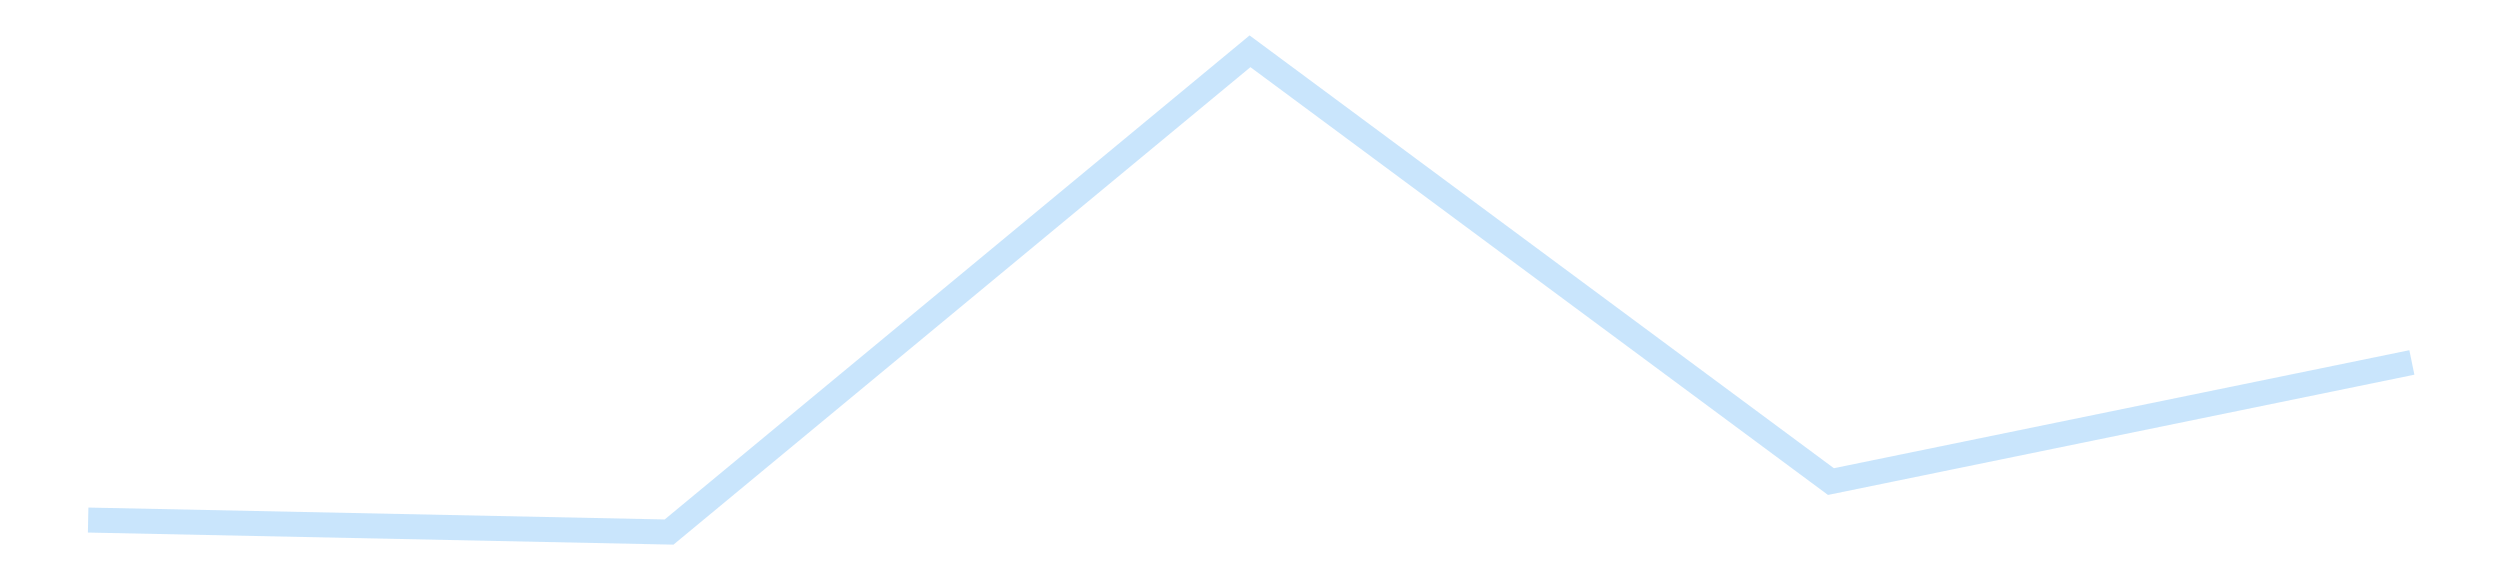 <?xml version='1.0' encoding='utf-8'?>
<svg xmlns="http://www.w3.org/2000/svg" xmlns:xlink="http://www.w3.org/1999/xlink" id="chart-4e8a1a28-62d4-41c0-a3ac-90c1e565cfce" class="pygal-chart pygal-sparkline" viewBox="0 0 300 70" width="300" height="70"><!--Generated with pygal 3.0.4 (lxml) ©Kozea 2012-2016 on 2025-11-03--><!--http://pygal.org--><!--http://github.com/Kozea/pygal--><defs><style type="text/css">#chart-4e8a1a28-62d4-41c0-a3ac-90c1e565cfce{-webkit-user-select:none;-webkit-font-smoothing:antialiased;font-family:Consolas,"Liberation Mono",Menlo,Courier,monospace}#chart-4e8a1a28-62d4-41c0-a3ac-90c1e565cfce .title{font-family:Consolas,"Liberation Mono",Menlo,Courier,monospace;font-size:16px}#chart-4e8a1a28-62d4-41c0-a3ac-90c1e565cfce .legends .legend text{font-family:Consolas,"Liberation Mono",Menlo,Courier,monospace;font-size:14px}#chart-4e8a1a28-62d4-41c0-a3ac-90c1e565cfce .axis text{font-family:Consolas,"Liberation Mono",Menlo,Courier,monospace;font-size:10px}#chart-4e8a1a28-62d4-41c0-a3ac-90c1e565cfce .axis text.major{font-family:Consolas,"Liberation Mono",Menlo,Courier,monospace;font-size:10px}#chart-4e8a1a28-62d4-41c0-a3ac-90c1e565cfce .text-overlay text.value{font-family:Consolas,"Liberation Mono",Menlo,Courier,monospace;font-size:16px}#chart-4e8a1a28-62d4-41c0-a3ac-90c1e565cfce .text-overlay text.label{font-family:Consolas,"Liberation Mono",Menlo,Courier,monospace;font-size:10px}#chart-4e8a1a28-62d4-41c0-a3ac-90c1e565cfce .tooltip{font-family:Consolas,"Liberation Mono",Menlo,Courier,monospace;font-size:14px}#chart-4e8a1a28-62d4-41c0-a3ac-90c1e565cfce text.no_data{font-family:Consolas,"Liberation Mono",Menlo,Courier,monospace;font-size:64px}
#chart-4e8a1a28-62d4-41c0-a3ac-90c1e565cfce{background-color:transparent}#chart-4e8a1a28-62d4-41c0-a3ac-90c1e565cfce path,#chart-4e8a1a28-62d4-41c0-a3ac-90c1e565cfce line,#chart-4e8a1a28-62d4-41c0-a3ac-90c1e565cfce rect,#chart-4e8a1a28-62d4-41c0-a3ac-90c1e565cfce circle{-webkit-transition:150ms;-moz-transition:150ms;transition:150ms}#chart-4e8a1a28-62d4-41c0-a3ac-90c1e565cfce .graph &gt; .background{fill:transparent}#chart-4e8a1a28-62d4-41c0-a3ac-90c1e565cfce .plot &gt; .background{fill:transparent}#chart-4e8a1a28-62d4-41c0-a3ac-90c1e565cfce .graph{fill:rgba(0,0,0,.87)}#chart-4e8a1a28-62d4-41c0-a3ac-90c1e565cfce text.no_data{fill:rgba(0,0,0,1)}#chart-4e8a1a28-62d4-41c0-a3ac-90c1e565cfce .title{fill:rgba(0,0,0,1)}#chart-4e8a1a28-62d4-41c0-a3ac-90c1e565cfce .legends .legend text{fill:rgba(0,0,0,.87)}#chart-4e8a1a28-62d4-41c0-a3ac-90c1e565cfce .legends .legend:hover text{fill:rgba(0,0,0,1)}#chart-4e8a1a28-62d4-41c0-a3ac-90c1e565cfce .axis .line{stroke:rgba(0,0,0,1)}#chart-4e8a1a28-62d4-41c0-a3ac-90c1e565cfce .axis .guide.line{stroke:rgba(0,0,0,.54)}#chart-4e8a1a28-62d4-41c0-a3ac-90c1e565cfce .axis .major.line{stroke:rgba(0,0,0,.87)}#chart-4e8a1a28-62d4-41c0-a3ac-90c1e565cfce .axis text.major{fill:rgba(0,0,0,1)}#chart-4e8a1a28-62d4-41c0-a3ac-90c1e565cfce .axis.y .guides:hover .guide.line,#chart-4e8a1a28-62d4-41c0-a3ac-90c1e565cfce .line-graph .axis.x .guides:hover .guide.line,#chart-4e8a1a28-62d4-41c0-a3ac-90c1e565cfce .stackedline-graph .axis.x .guides:hover .guide.line,#chart-4e8a1a28-62d4-41c0-a3ac-90c1e565cfce .xy-graph .axis.x .guides:hover .guide.line{stroke:rgba(0,0,0,1)}#chart-4e8a1a28-62d4-41c0-a3ac-90c1e565cfce .axis .guides:hover text{fill:rgba(0,0,0,1)}#chart-4e8a1a28-62d4-41c0-a3ac-90c1e565cfce .reactive{fill-opacity:.7;stroke-opacity:.8;stroke-width:3}#chart-4e8a1a28-62d4-41c0-a3ac-90c1e565cfce .ci{stroke:rgba(0,0,0,.87)}#chart-4e8a1a28-62d4-41c0-a3ac-90c1e565cfce .reactive.active,#chart-4e8a1a28-62d4-41c0-a3ac-90c1e565cfce .active .reactive{fill-opacity:.8;stroke-opacity:.9;stroke-width:4}#chart-4e8a1a28-62d4-41c0-a3ac-90c1e565cfce .ci .reactive.active{stroke-width:1.5}#chart-4e8a1a28-62d4-41c0-a3ac-90c1e565cfce .series text{fill:rgba(0,0,0,1)}#chart-4e8a1a28-62d4-41c0-a3ac-90c1e565cfce .tooltip rect{fill:transparent;stroke:rgba(0,0,0,1);-webkit-transition:opacity 150ms;-moz-transition:opacity 150ms;transition:opacity 150ms}#chart-4e8a1a28-62d4-41c0-a3ac-90c1e565cfce .tooltip .label{fill:rgba(0,0,0,.87)}#chart-4e8a1a28-62d4-41c0-a3ac-90c1e565cfce .tooltip .label{fill:rgba(0,0,0,.87)}#chart-4e8a1a28-62d4-41c0-a3ac-90c1e565cfce .tooltip .legend{font-size:.8em;fill:rgba(0,0,0,.54)}#chart-4e8a1a28-62d4-41c0-a3ac-90c1e565cfce .tooltip .x_label{font-size:.6em;fill:rgba(0,0,0,1)}#chart-4e8a1a28-62d4-41c0-a3ac-90c1e565cfce .tooltip .xlink{font-size:.5em;text-decoration:underline}#chart-4e8a1a28-62d4-41c0-a3ac-90c1e565cfce .tooltip .value{font-size:1.5em}#chart-4e8a1a28-62d4-41c0-a3ac-90c1e565cfce .bound{font-size:.5em}#chart-4e8a1a28-62d4-41c0-a3ac-90c1e565cfce .max-value{font-size:.75em;fill:rgba(0,0,0,.54)}#chart-4e8a1a28-62d4-41c0-a3ac-90c1e565cfce .map-element{fill:transparent;stroke:rgba(0,0,0,.54) !important}#chart-4e8a1a28-62d4-41c0-a3ac-90c1e565cfce .map-element .reactive{fill-opacity:inherit;stroke-opacity:inherit}#chart-4e8a1a28-62d4-41c0-a3ac-90c1e565cfce .color-0,#chart-4e8a1a28-62d4-41c0-a3ac-90c1e565cfce .color-0 a:visited{stroke:#bbdefb;fill:#bbdefb}#chart-4e8a1a28-62d4-41c0-a3ac-90c1e565cfce .text-overlay .color-0 text{fill:black}
#chart-4e8a1a28-62d4-41c0-a3ac-90c1e565cfce text.no_data{text-anchor:middle}#chart-4e8a1a28-62d4-41c0-a3ac-90c1e565cfce .guide.line{fill:none}#chart-4e8a1a28-62d4-41c0-a3ac-90c1e565cfce .centered{text-anchor:middle}#chart-4e8a1a28-62d4-41c0-a3ac-90c1e565cfce .title{text-anchor:middle}#chart-4e8a1a28-62d4-41c0-a3ac-90c1e565cfce .legends .legend text{fill-opacity:1}#chart-4e8a1a28-62d4-41c0-a3ac-90c1e565cfce .axis.x text{text-anchor:middle}#chart-4e8a1a28-62d4-41c0-a3ac-90c1e565cfce .axis.x:not(.web) text[transform]{text-anchor:start}#chart-4e8a1a28-62d4-41c0-a3ac-90c1e565cfce .axis.x:not(.web) text[transform].backwards{text-anchor:end}#chart-4e8a1a28-62d4-41c0-a3ac-90c1e565cfce .axis.y text{text-anchor:end}#chart-4e8a1a28-62d4-41c0-a3ac-90c1e565cfce .axis.y text[transform].backwards{text-anchor:start}#chart-4e8a1a28-62d4-41c0-a3ac-90c1e565cfce .axis.y2 text{text-anchor:start}#chart-4e8a1a28-62d4-41c0-a3ac-90c1e565cfce .axis.y2 text[transform].backwards{text-anchor:end}#chart-4e8a1a28-62d4-41c0-a3ac-90c1e565cfce .axis .guide.line{stroke-dasharray:4,4;stroke:black}#chart-4e8a1a28-62d4-41c0-a3ac-90c1e565cfce .axis .major.guide.line{stroke-dasharray:6,6;stroke:black}#chart-4e8a1a28-62d4-41c0-a3ac-90c1e565cfce .horizontal .axis.y .guide.line,#chart-4e8a1a28-62d4-41c0-a3ac-90c1e565cfce .horizontal .axis.y2 .guide.line,#chart-4e8a1a28-62d4-41c0-a3ac-90c1e565cfce .vertical .axis.x .guide.line{opacity:0}#chart-4e8a1a28-62d4-41c0-a3ac-90c1e565cfce .horizontal .axis.always_show .guide.line,#chart-4e8a1a28-62d4-41c0-a3ac-90c1e565cfce .vertical .axis.always_show .guide.line{opacity:1 !important}#chart-4e8a1a28-62d4-41c0-a3ac-90c1e565cfce .axis.y .guides:hover .guide.line,#chart-4e8a1a28-62d4-41c0-a3ac-90c1e565cfce .axis.y2 .guides:hover .guide.line,#chart-4e8a1a28-62d4-41c0-a3ac-90c1e565cfce .axis.x .guides:hover .guide.line{opacity:1}#chart-4e8a1a28-62d4-41c0-a3ac-90c1e565cfce .axis .guides:hover text{opacity:1}#chart-4e8a1a28-62d4-41c0-a3ac-90c1e565cfce .nofill{fill:none}#chart-4e8a1a28-62d4-41c0-a3ac-90c1e565cfce .subtle-fill{fill-opacity:.2}#chart-4e8a1a28-62d4-41c0-a3ac-90c1e565cfce .dot{stroke-width:1px;fill-opacity:1;stroke-opacity:1}#chart-4e8a1a28-62d4-41c0-a3ac-90c1e565cfce .dot.active{stroke-width:5px}#chart-4e8a1a28-62d4-41c0-a3ac-90c1e565cfce .dot.negative{fill:transparent}#chart-4e8a1a28-62d4-41c0-a3ac-90c1e565cfce text,#chart-4e8a1a28-62d4-41c0-a3ac-90c1e565cfce tspan{stroke:none !important}#chart-4e8a1a28-62d4-41c0-a3ac-90c1e565cfce .series text.active{opacity:1}#chart-4e8a1a28-62d4-41c0-a3ac-90c1e565cfce .tooltip rect{fill-opacity:.95;stroke-width:.5}#chart-4e8a1a28-62d4-41c0-a3ac-90c1e565cfce .tooltip text{fill-opacity:1}#chart-4e8a1a28-62d4-41c0-a3ac-90c1e565cfce .showable{visibility:hidden}#chart-4e8a1a28-62d4-41c0-a3ac-90c1e565cfce .showable.shown{visibility:visible}#chart-4e8a1a28-62d4-41c0-a3ac-90c1e565cfce .gauge-background{fill:rgba(229,229,229,1);stroke:none}#chart-4e8a1a28-62d4-41c0-a3ac-90c1e565cfce .bg-lines{stroke:transparent;stroke-width:2px}</style><script type="text/javascript">window.pygal = window.pygal || {};window.pygal.config = window.pygal.config || {};window.pygal.config['4e8a1a28-62d4-41c0-a3ac-90c1e565cfce'] = {"allow_interruptions": false, "box_mode": "extremes", "classes": ["pygal-chart", "pygal-sparkline"], "css": ["file://style.css", "file://graph.css"], "defs": [], "disable_xml_declaration": false, "dots_size": 2.5, "dynamic_print_values": false, "explicit_size": true, "fill": false, "force_uri_protocol": "https", "formatter": null, "half_pie": false, "height": 70, "include_x_axis": false, "inner_radius": 0, "interpolate": null, "interpolation_parameters": {}, "interpolation_precision": 250, "inverse_y_axis": false, "js": [], "legend_at_bottom": false, "legend_at_bottom_columns": null, "legend_box_size": 12, "logarithmic": false, "margin": 5, "margin_bottom": null, "margin_left": null, "margin_right": null, "margin_top": null, "max_scale": 2, "min_scale": 1, "missing_value_fill_truncation": "x", "no_data_text": "", "no_prefix": false, "order_min": null, "pretty_print": false, "print_labels": false, "print_values": false, "print_values_position": "center", "print_zeroes": true, "range": null, "rounded_bars": null, "secondary_range": null, "show_dots": false, "show_legend": false, "show_minor_x_labels": true, "show_minor_y_labels": true, "show_only_major_dots": false, "show_x_guides": false, "show_x_labels": false, "show_y_guides": true, "show_y_labels": false, "spacing": 0, "stack_from_top": false, "strict": false, "stroke": true, "stroke_style": null, "style": {"background": "transparent", "ci_colors": [], "colors": ["#bbdefb"], "dot_opacity": "1", "font_family": "Consolas, \"Liberation Mono\", Menlo, Courier, monospace", "foreground": "rgba(0, 0, 0, .87)", "foreground_strong": "rgba(0, 0, 0, 1)", "foreground_subtle": "rgba(0, 0, 0, .54)", "guide_stroke_color": "black", "guide_stroke_dasharray": "4,4", "label_font_family": "Consolas, \"Liberation Mono\", Menlo, Courier, monospace", "label_font_size": 10, "legend_font_family": "Consolas, \"Liberation Mono\", Menlo, Courier, monospace", "legend_font_size": 14, "major_guide_stroke_color": "black", "major_guide_stroke_dasharray": "6,6", "major_label_font_family": "Consolas, \"Liberation Mono\", Menlo, Courier, monospace", "major_label_font_size": 10, "no_data_font_family": "Consolas, \"Liberation Mono\", Menlo, Courier, monospace", "no_data_font_size": 64, "opacity": ".7", "opacity_hover": ".8", "plot_background": "transparent", "stroke_opacity": ".8", "stroke_opacity_hover": ".9", "stroke_width": 3, "stroke_width_hover": "4", "title_font_family": "Consolas, \"Liberation Mono\", Menlo, Courier, monospace", "title_font_size": 16, "tooltip_font_family": "Consolas, \"Liberation Mono\", Menlo, Courier, monospace", "tooltip_font_size": 14, "transition": "150ms", "value_background": "rgba(229, 229, 229, 1)", "value_colors": [], "value_font_family": "Consolas, \"Liberation Mono\", Menlo, Courier, monospace", "value_font_size": 16, "value_label_font_family": "Consolas, \"Liberation Mono\", Menlo, Courier, monospace", "value_label_font_size": 10}, "title": null, "tooltip_border_radius": 0, "tooltip_fancy_mode": true, "truncate_label": null, "truncate_legend": null, "width": 300, "x_label_rotation": 0, "x_labels": null, "x_labels_major": null, "x_labels_major_count": null, "x_labels_major_every": null, "x_title": null, "xrange": null, "y_label_rotation": 0, "y_labels": null, "y_labels_major": null, "y_labels_major_count": null, "y_labels_major_every": null, "y_title": null, "zero": 0, "legends": [""]}</script></defs><title>Pygal</title><g class="graph line-graph vertical"><rect x="0" y="0" width="300" height="70" class="background"/><g transform="translate(5, 5)" class="plot"><rect x="0" y="0" width="290" height="60" class="background"/><g class="series serie-0 color-0"><path d="M5.577 57.407 L75.288 58.846 145 1.154 214.712 52.789 284.423 38.494" class="line reactive nofill"/></g></g><g class="titles"/><g transform="translate(5, 5)" class="plot overlay"><g class="series serie-0 color-0"/></g><g transform="translate(5, 5)" class="plot text-overlay"><g class="series serie-0 color-0"/></g><g transform="translate(5, 5)" class="plot tooltip-overlay"><g transform="translate(0 0)" style="opacity: 0" class="tooltip"><rect rx="0" ry="0" width="0" height="0" class="tooltip-box"/><g class="text"/></g></g></g></svg>